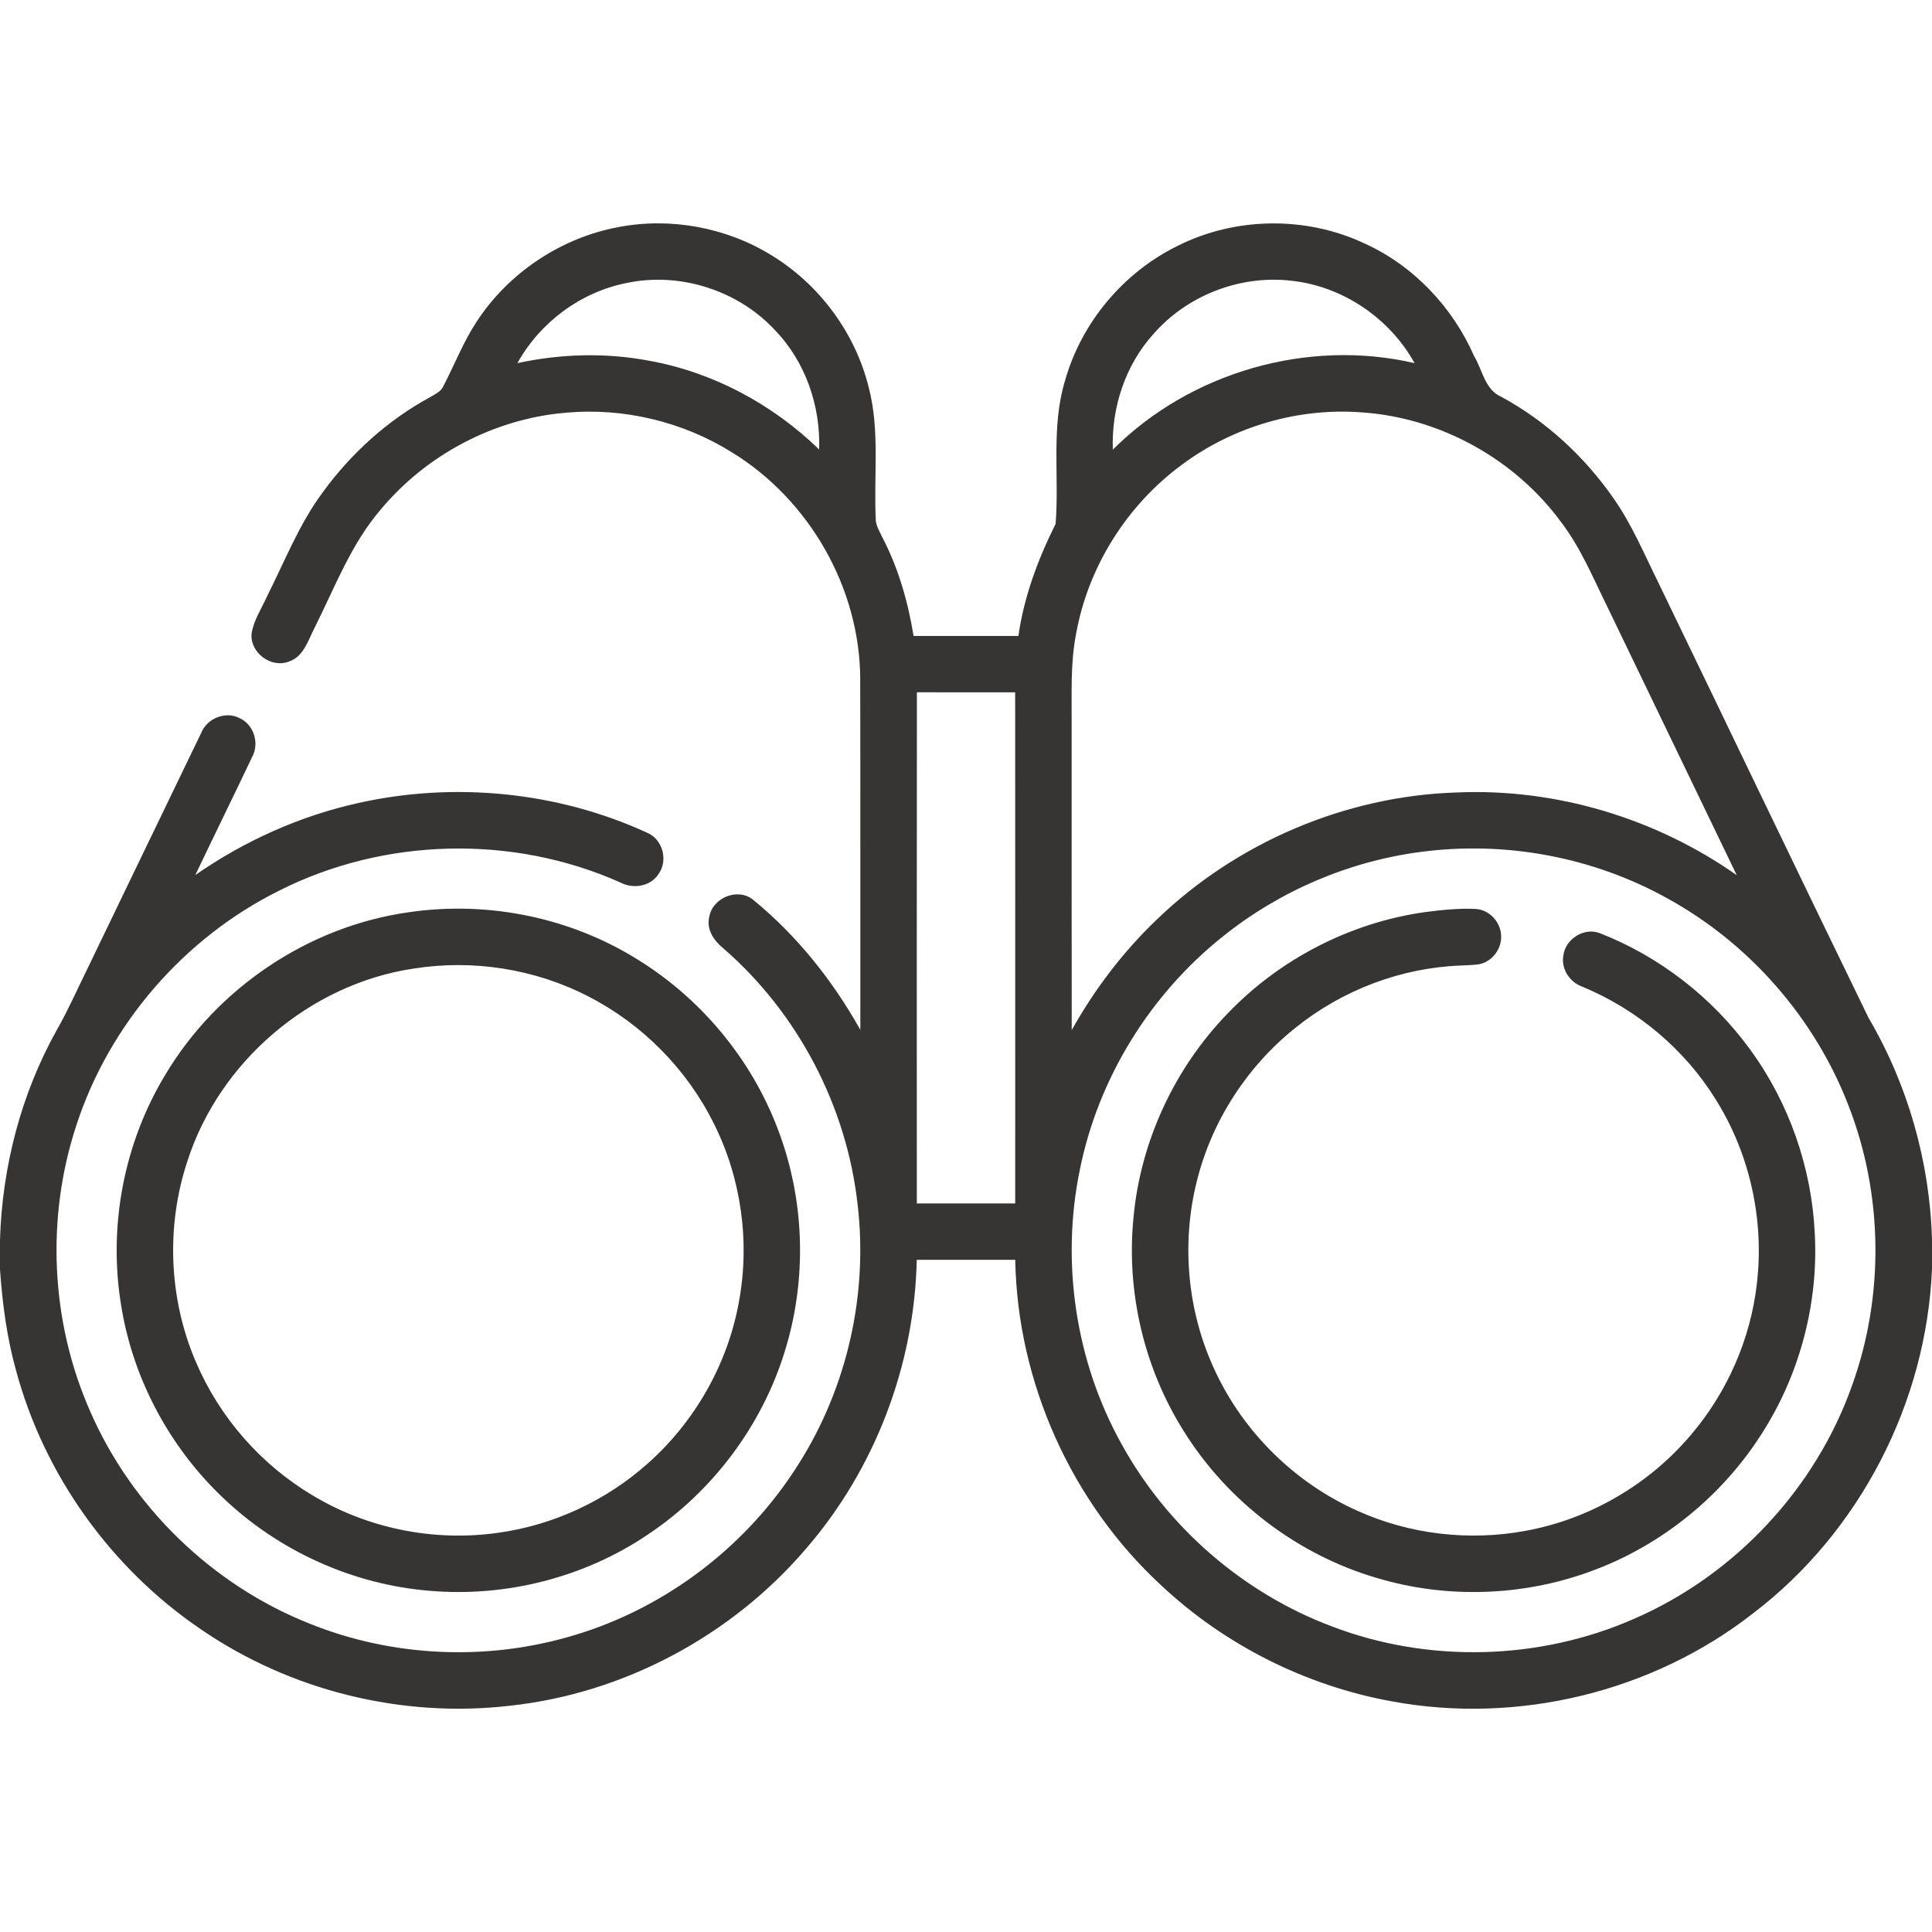 <svg xmlns="http://www.w3.org/2000/svg" width="512pt" height="512pt" viewBox="0 0 512 512"><g fill="#363534"><path d="M163.89 60.18c13.81-2.64 28.56.07 40.53 7.45 12.72 7.74 22.24 20.59 25.81 35.06 3.01 11.55 1.26 23.57 1.87 35.34.19 1.52 1.02 2.86 1.66 4.23 4.29 8.19 6.87 17.18 8.35 26.28q13.89-.015 27.78 0c1.47-10.42 5.18-20.34 9.86-29.7.99-12.59-1.25-25.58 2.47-37.88 4.32-15.42 15.45-28.72 29.82-35.78 15.27-7.71 34.03-7.97 49.51-.69 13 5.87 23.37 16.84 29.09 29.84 2.23 3.71 2.87 9 7.28 10.86 11.9 6.46 22.1 15.91 29.79 27.03 4.81 6.89 8.06 14.68 11.77 22.18 18.59 38.43 37.01 76.93 55.69 115.31 10.45 17.8 16.25 38.2 16.83 58.82v7.73c-1.46 35.46-19.17 69.8-47.43 91.3-26.69 20.87-62.37 29.49-95.67 23.32-22.74-4.11-44.21-14.87-61.08-30.66-23.88-22-38.19-53.88-38.77-86.35q-13.05-.015-26.1 0c-.59 27.95-11.11 55.54-29.44 76.66-19.73 23.03-48.31 38.3-78.49 41.52-28.54 3.3-58.14-4.02-81.81-20.29-23.79-16.15-41.57-40.94-49-68.73C1.79 354.36.64 345.4 0 336.44v-7.86c.58-19.37 5.58-38.66 15.04-55.6 2.95-5.17 5.36-10.62 7.98-15.95 10.09-20.91 20.16-41.84 30.27-62.74 1.55-3.97 6.59-5.98 10.37-3.89 3.71 1.78 5.11 6.7 3.14 10.26-4.97 10.44-10.07 20.81-15.04 31.24 13.02-9.06 27.76-15.69 43.27-19.11 25.42-5.67 52.72-3 76.42 7.87 4.11 1.67 5.67 7.25 3.14 10.86-2.13 3.45-6.85 4.16-10.28 2.31-28.45-12.69-62.49-11.86-90.29 2.18-25.2 12.5-45.03 35.36-53.75 62.11-8.14 24.61-6.86 52.21 3.64 75.92 11.02 25.3 32.28 45.93 57.92 56.15 22.19 9.02 47.45 10.09 70.36 3.15 24.5-7.31 46.03-23.87 59.56-45.54 12.8-20.27 18.35-44.95 15.51-68.74-2.91-25.95-15.84-50.62-35.56-67.73-2.49-2-4.6-5.06-3.72-8.41.88-5.06 7.59-7.77 11.62-4.46 11.6 9.47 21.09 21.41 28.4 34.46-.02-30.98.03-61.97-.03-92.95-.08-24.1-13.44-47.47-33.94-60.06-13.06-8.17-28.8-11.95-44.15-10.53-18.85 1.59-36.83 11.08-48.94 25.6-7.91 9.17-12.18 20.65-17.55 31.34-1.73 3.3-2.89 7.71-6.84 9-4.72 1.83-10.31-2.34-9.88-7.4.56-3.6 2.68-6.69 4.14-9.97 4.67-9.26 8.48-19.07 14.7-27.46 7.54-10.37 17.3-19.2 28.6-25.31 1.22-.77 2.72-1.37 3.35-2.78 2.96-5.66 5.26-11.68 8.78-17.04 8.45-13.03 22.39-22.34 37.65-25.18m2.1 14.83c-12.13 2.4-22.88 10.43-28.87 21.22 11.4-2.47 23.28-2.82 34.77-.66 17.01 3.03 32.84 11.53 45.19 23.55.41-11.53-3.62-23.24-11.67-31.6-9.82-10.6-25.28-15.54-39.42-12.51m139.64 13.55c-7.46 8.28-11.11 19.53-10.72 30.6 20.54-20.53 51.67-29.5 79.97-22.93-6.63-11.97-19.17-20.46-32.81-21.85-13.51-1.54-27.53 3.93-36.44 14.18m7.53 34.63c-14.5 10.69-24.78 26.97-27.97 44.72-1.57 7.94-1.13 16.07-1.19 24.12.01 26.98-.02 53.97.02 80.95 6.05-10.81 13.62-20.79 22.6-29.35 21.17-20.39 49.96-32.69 79.37-33.62 26.29-1.16 52.77 6.8 74.27 21.92-11.4-23.67-22.82-47.32-34.23-70.99-3.79-7.68-7.09-15.71-12.32-22.58-12.23-16.68-31.95-27.61-52.59-29.06-16.97-1.36-34.33 3.71-47.96 13.89m-70.17 60.27c-.06 45.16-.02 90.31-.02 135.47q13.035.015 26.07 0c0-45.15.02-90.31-.01-135.46-8.68-.01-17.36 0-26.04-.01m133.56 42.3c-19.11 2.48-37.46 10.35-52.48 22.41-19.31 15.38-33.05 37.63-37.91 61.86-5.05 24.51-1.13 50.77 11.06 72.65 12.11 22.04 32.26 39.53 55.82 48.36 25.57 9.75 54.92 8.99 79.97-2.03 26.7-11.55 48.18-34.52 57.85-61.97 8.52-23.72 8.18-50.47-.95-73.96-8.9-23.18-26.2-42.99-47.95-54.96-19.73-11.01-43.03-15.34-65.41-12.36"/><path d="M108.57 241.72c20.95-3.04 42.95 1.5 60.85 12.84 16.58 10.35 29.67 26.18 36.63 44.45 7.23 18.74 7.91 39.9 1.94 59.08-6.06 19.73-19.16 37.18-36.34 48.61-16.79 11.34-37.51 16.6-57.68 14.89-20.46-1.63-40.21-10.59-55.01-24.79-14.1-13.42-23.74-31.48-26.83-50.71-3.51-20.97.67-43.12 11.7-61.3 13.74-23.05 38.13-39.41 64.74-43.07m.94 14.98c-27.39 4.12-51.38 24.65-59.84 51-5.72 17.22-4.94 36.5 2.22 53.18 6.21 14.64 17.18 27.2 30.84 35.34 14.61 8.86 32.3 12.4 49.2 10 14.71-2.01 28.75-8.54 39.81-18.45 12.42-11.04 21.09-26.27 24.06-42.65 2.99-15.95.66-32.85-6.62-47.36-7.11-14.36-18.92-26.33-33.17-33.65-14.18-7.35-30.74-9.94-46.5-7.41m268.01-14.97c4.47-.57 8.99-1.07 13.5-.85 3.65.16 6.72 3.49 6.79 7.11.19 3.47-2.39 6.89-5.83 7.54-1.64.25-3.3.26-4.94.35-15.81.6-31.33 6.52-43.65 16.43-12.83 10.21-22.22 24.67-26.18 40.58-4.22 16.61-2.56 34.66 4.7 50.2 7.58 16.43 21.27 29.92 37.8 37.27 13.82 6.27 29.58 8.09 44.5 5.34 17.03-3.08 32.84-12.3 43.98-25.54 9.57-11.25 15.75-25.36 17.41-40.05 1.97-16.88-1.89-34.4-10.95-48.8-8.25-13.32-20.82-23.8-35.26-29.81-3.41-1.17-5.79-4.82-5.06-8.43.62-4.3 5.51-7.36 9.63-5.78 15.87 6.2 29.86 17.09 39.87 30.88 10.32 14.13 16.31 31.34 17.11 48.82.95 18.03-3.75 36.3-13.25 51.66-10.61 17.34-27.21 30.96-46.35 37.85-17.93 6.53-37.96 7.18-56.25 1.74-21.13-6.12-39.75-20.3-51.37-38.96-10.49-16.63-15.24-36.76-13.36-56.32 1.8-20.33 10.86-39.86 25.07-54.48 13.77-14.34 32.39-23.95 52.09-26.75"/></g></svg>